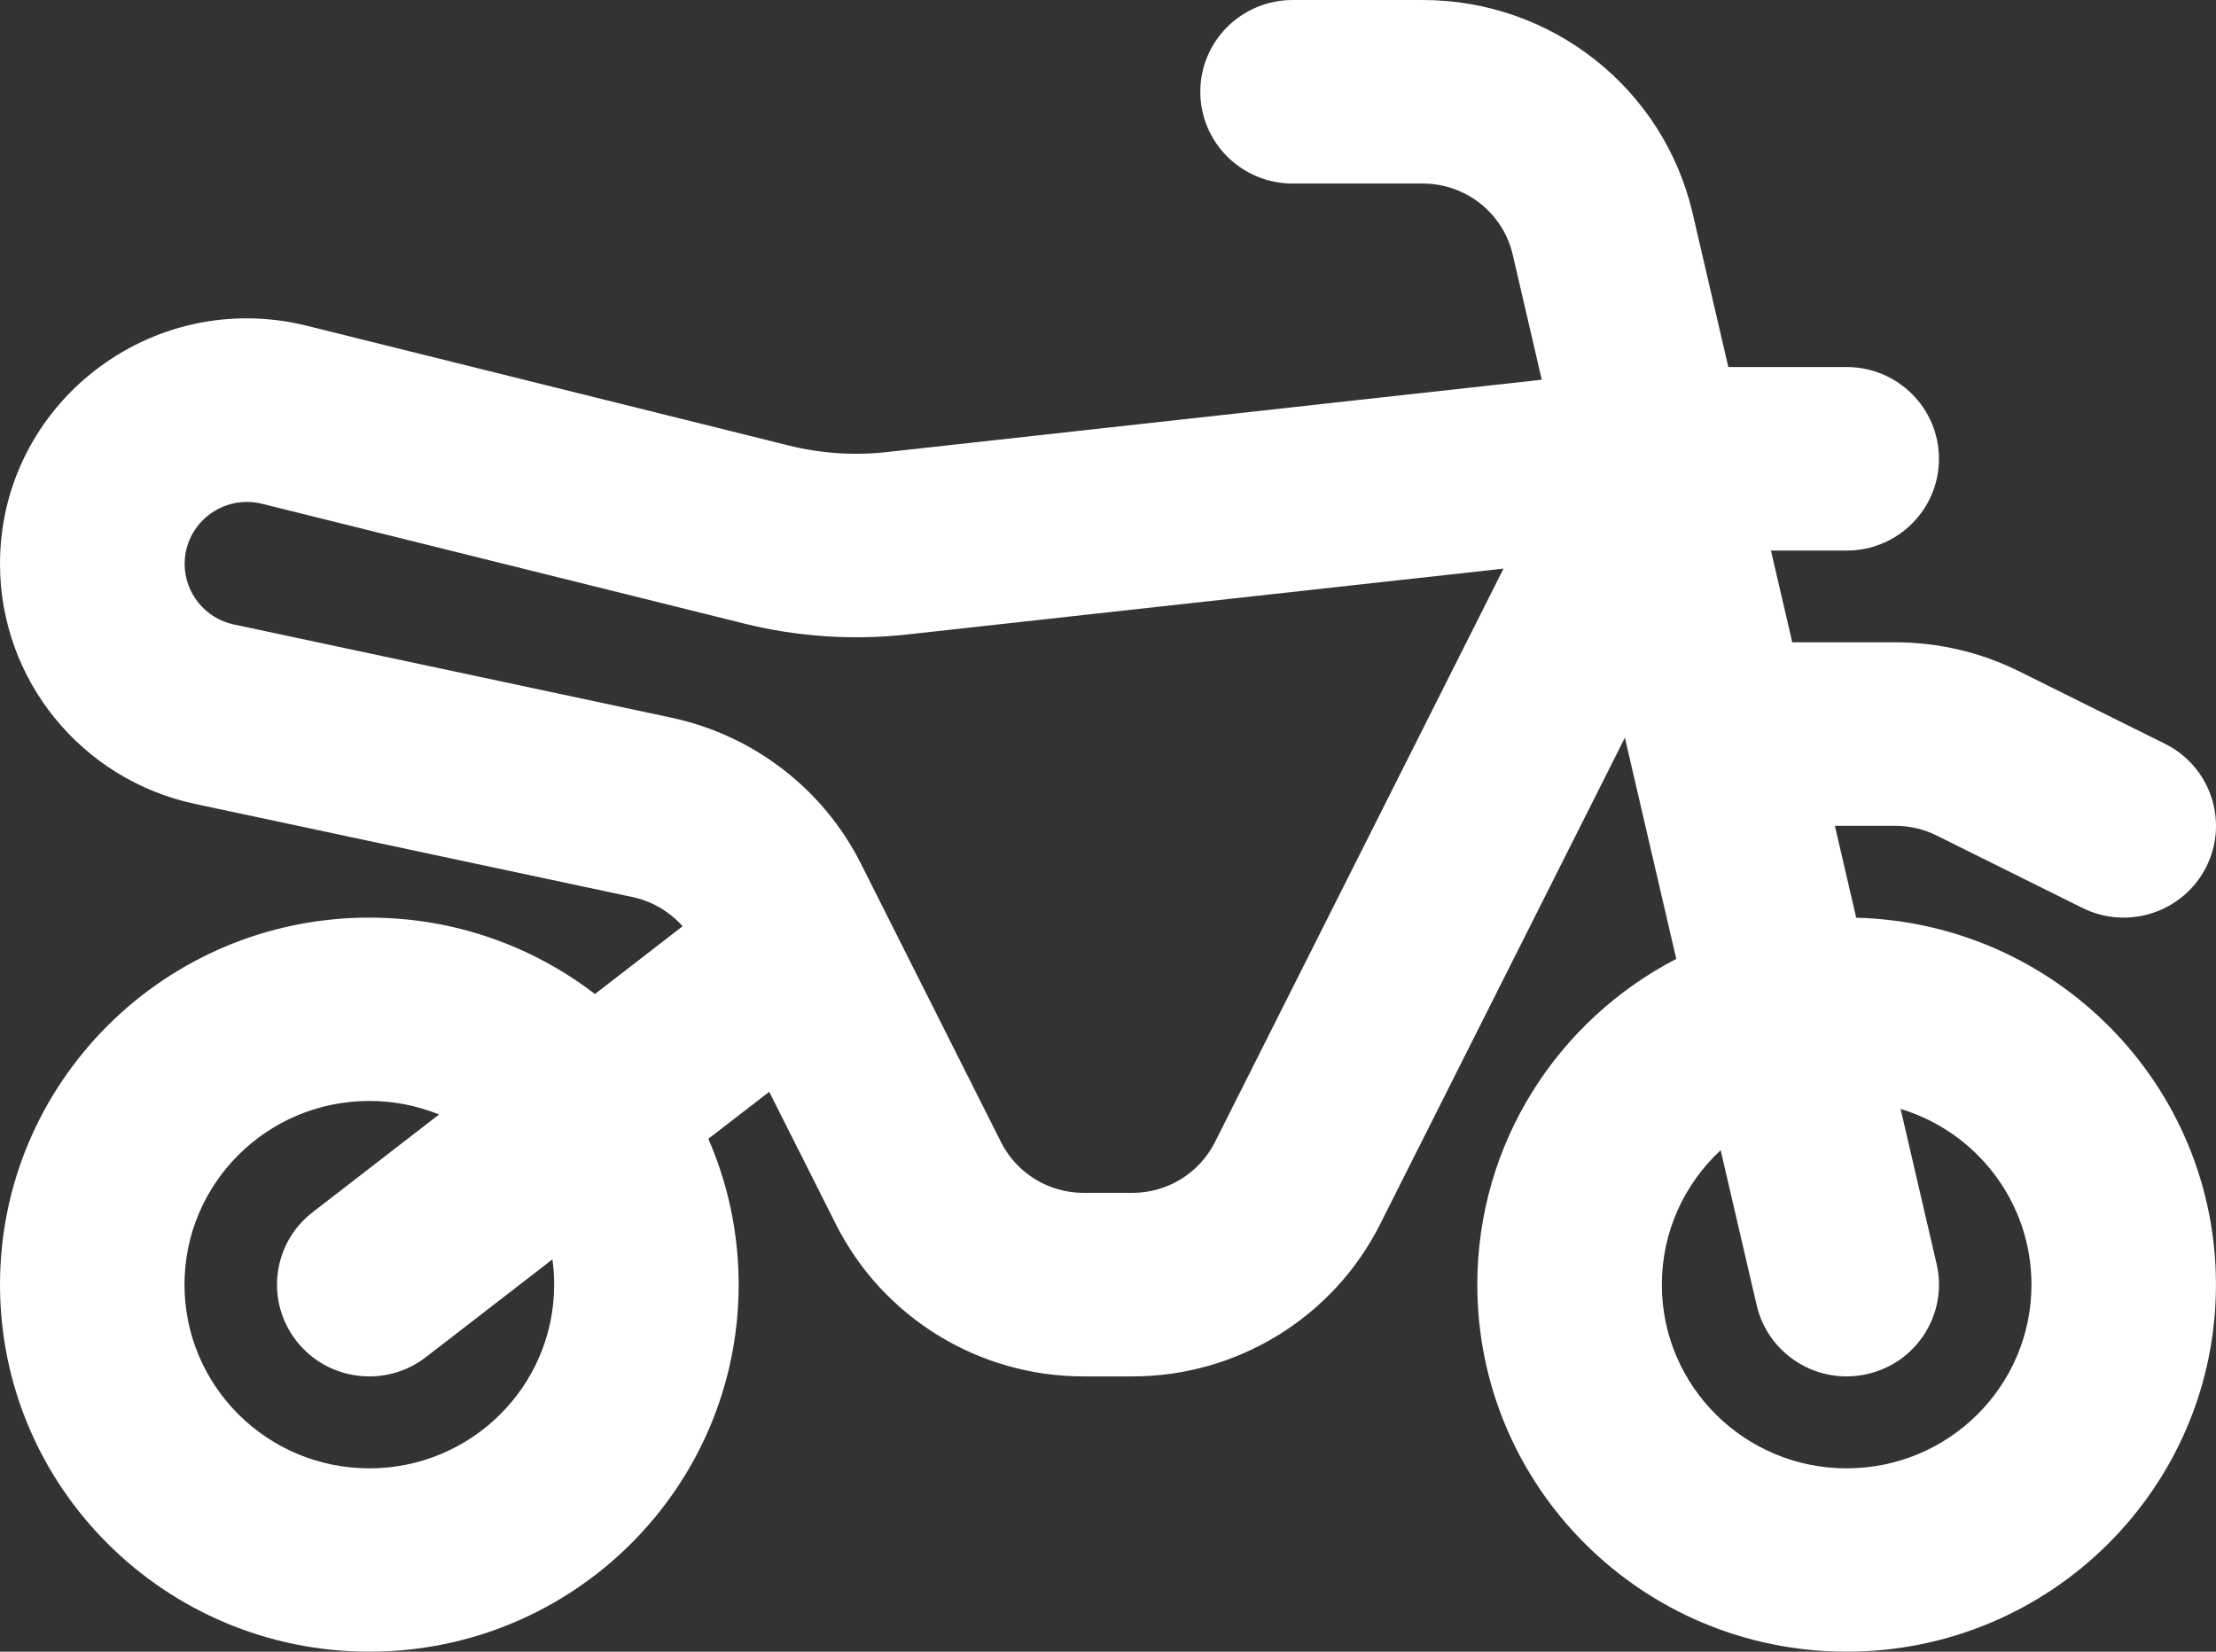 <svg width="55" height="41" viewBox="0 0 55 41" fill="none" xmlns="http://www.w3.org/2000/svg">
<rect x="0" y="0" width="55" height="41" fill="#333333" stroke="none"/>
<path fill-rule="evenodd" clip-rule="evenodd" d="M32.083 0C30.817 0 29.791 1.02 29.791 2.278C29.791 3.536 30.817 4.556 32.083 4.556H35.312C36.379 4.556 37.305 5.288 37.545 6.321L38.266 9.426L22.009 11.222C21.197 11.312 20.375 11.257 19.582 11.06L7.618 8.087C3.748 7.125 0 10.034 0 13.998C0 16.872 2.019 19.355 4.846 19.957L15.699 22.268C16.186 22.372 16.62 22.629 16.941 22.993L14.766 24.675C13.217 23.485 11.275 22.778 9.167 22.778C4.104 22.778 0 26.857 0 31.889C0 36.921 4.104 41 9.167 41C14.229 41 18.333 36.921 18.333 31.889C18.333 30.603 18.065 29.379 17.581 28.269L19.092 27.102L20.746 30.389C21.91 32.704 24.291 34.167 26.895 34.167H28.105C30.709 34.167 33.089 32.704 34.254 30.389L40.329 18.312L41.604 23.803C38.67 25.323 36.666 28.373 36.666 31.889C36.666 36.921 40.77 41 45.833 41C50.895 41 54.999 36.921 54.999 31.889C54.999 26.936 51.023 22.906 46.07 22.781L45.541 20.5H47.043C47.398 20.5 47.749 20.582 48.068 20.741L51.683 22.537C52.815 23.1 54.191 22.644 54.758 21.519C55.324 20.394 54.865 19.025 53.733 18.463L50.117 16.666C49.162 16.192 48.11 15.944 47.043 15.944H44.483L43.954 13.667H45.833C47.099 13.667 48.124 12.647 48.124 11.389C48.124 10.131 47.099 9.111 45.833 9.111H42.896L42.011 5.297C41.291 2.196 38.513 0 35.312 0H32.083ZM42.706 28.552L43.6 32.401C43.885 33.627 45.115 34.391 46.348 34.108C47.581 33.826 48.35 32.603 48.066 31.377L47.172 27.527C49.052 28.096 50.42 29.834 50.42 31.889C50.42 34.407 48.367 36.449 45.833 36.449C43.299 36.449 41.246 34.407 41.246 31.889C41.246 30.572 41.808 29.385 42.706 28.552ZM9.167 27.329C9.779 27.329 10.364 27.449 10.898 27.665L7.76 30.091C6.761 30.863 6.581 32.294 7.358 33.288C8.135 34.281 9.574 34.459 10.573 33.687L13.711 31.262C13.739 31.467 13.754 31.676 13.754 31.889C13.754 34.407 11.7 36.449 9.167 36.449C6.633 36.449 4.579 34.407 4.579 31.889C4.579 29.371 6.633 27.329 9.167 27.329ZM4.583 13.998C4.583 12.998 5.529 12.263 6.506 12.506L18.471 15.479C19.792 15.807 21.162 15.899 22.515 15.75L37.316 14.115L30.154 28.352C29.766 29.123 28.973 29.611 28.105 29.611H26.895C26.027 29.611 25.233 29.123 24.845 28.352L21.368 21.44C20.434 19.583 18.701 18.249 16.659 17.814L5.807 15.502C5.093 15.35 4.583 14.724 4.583 13.998Z" fill="white"/>
</svg>
